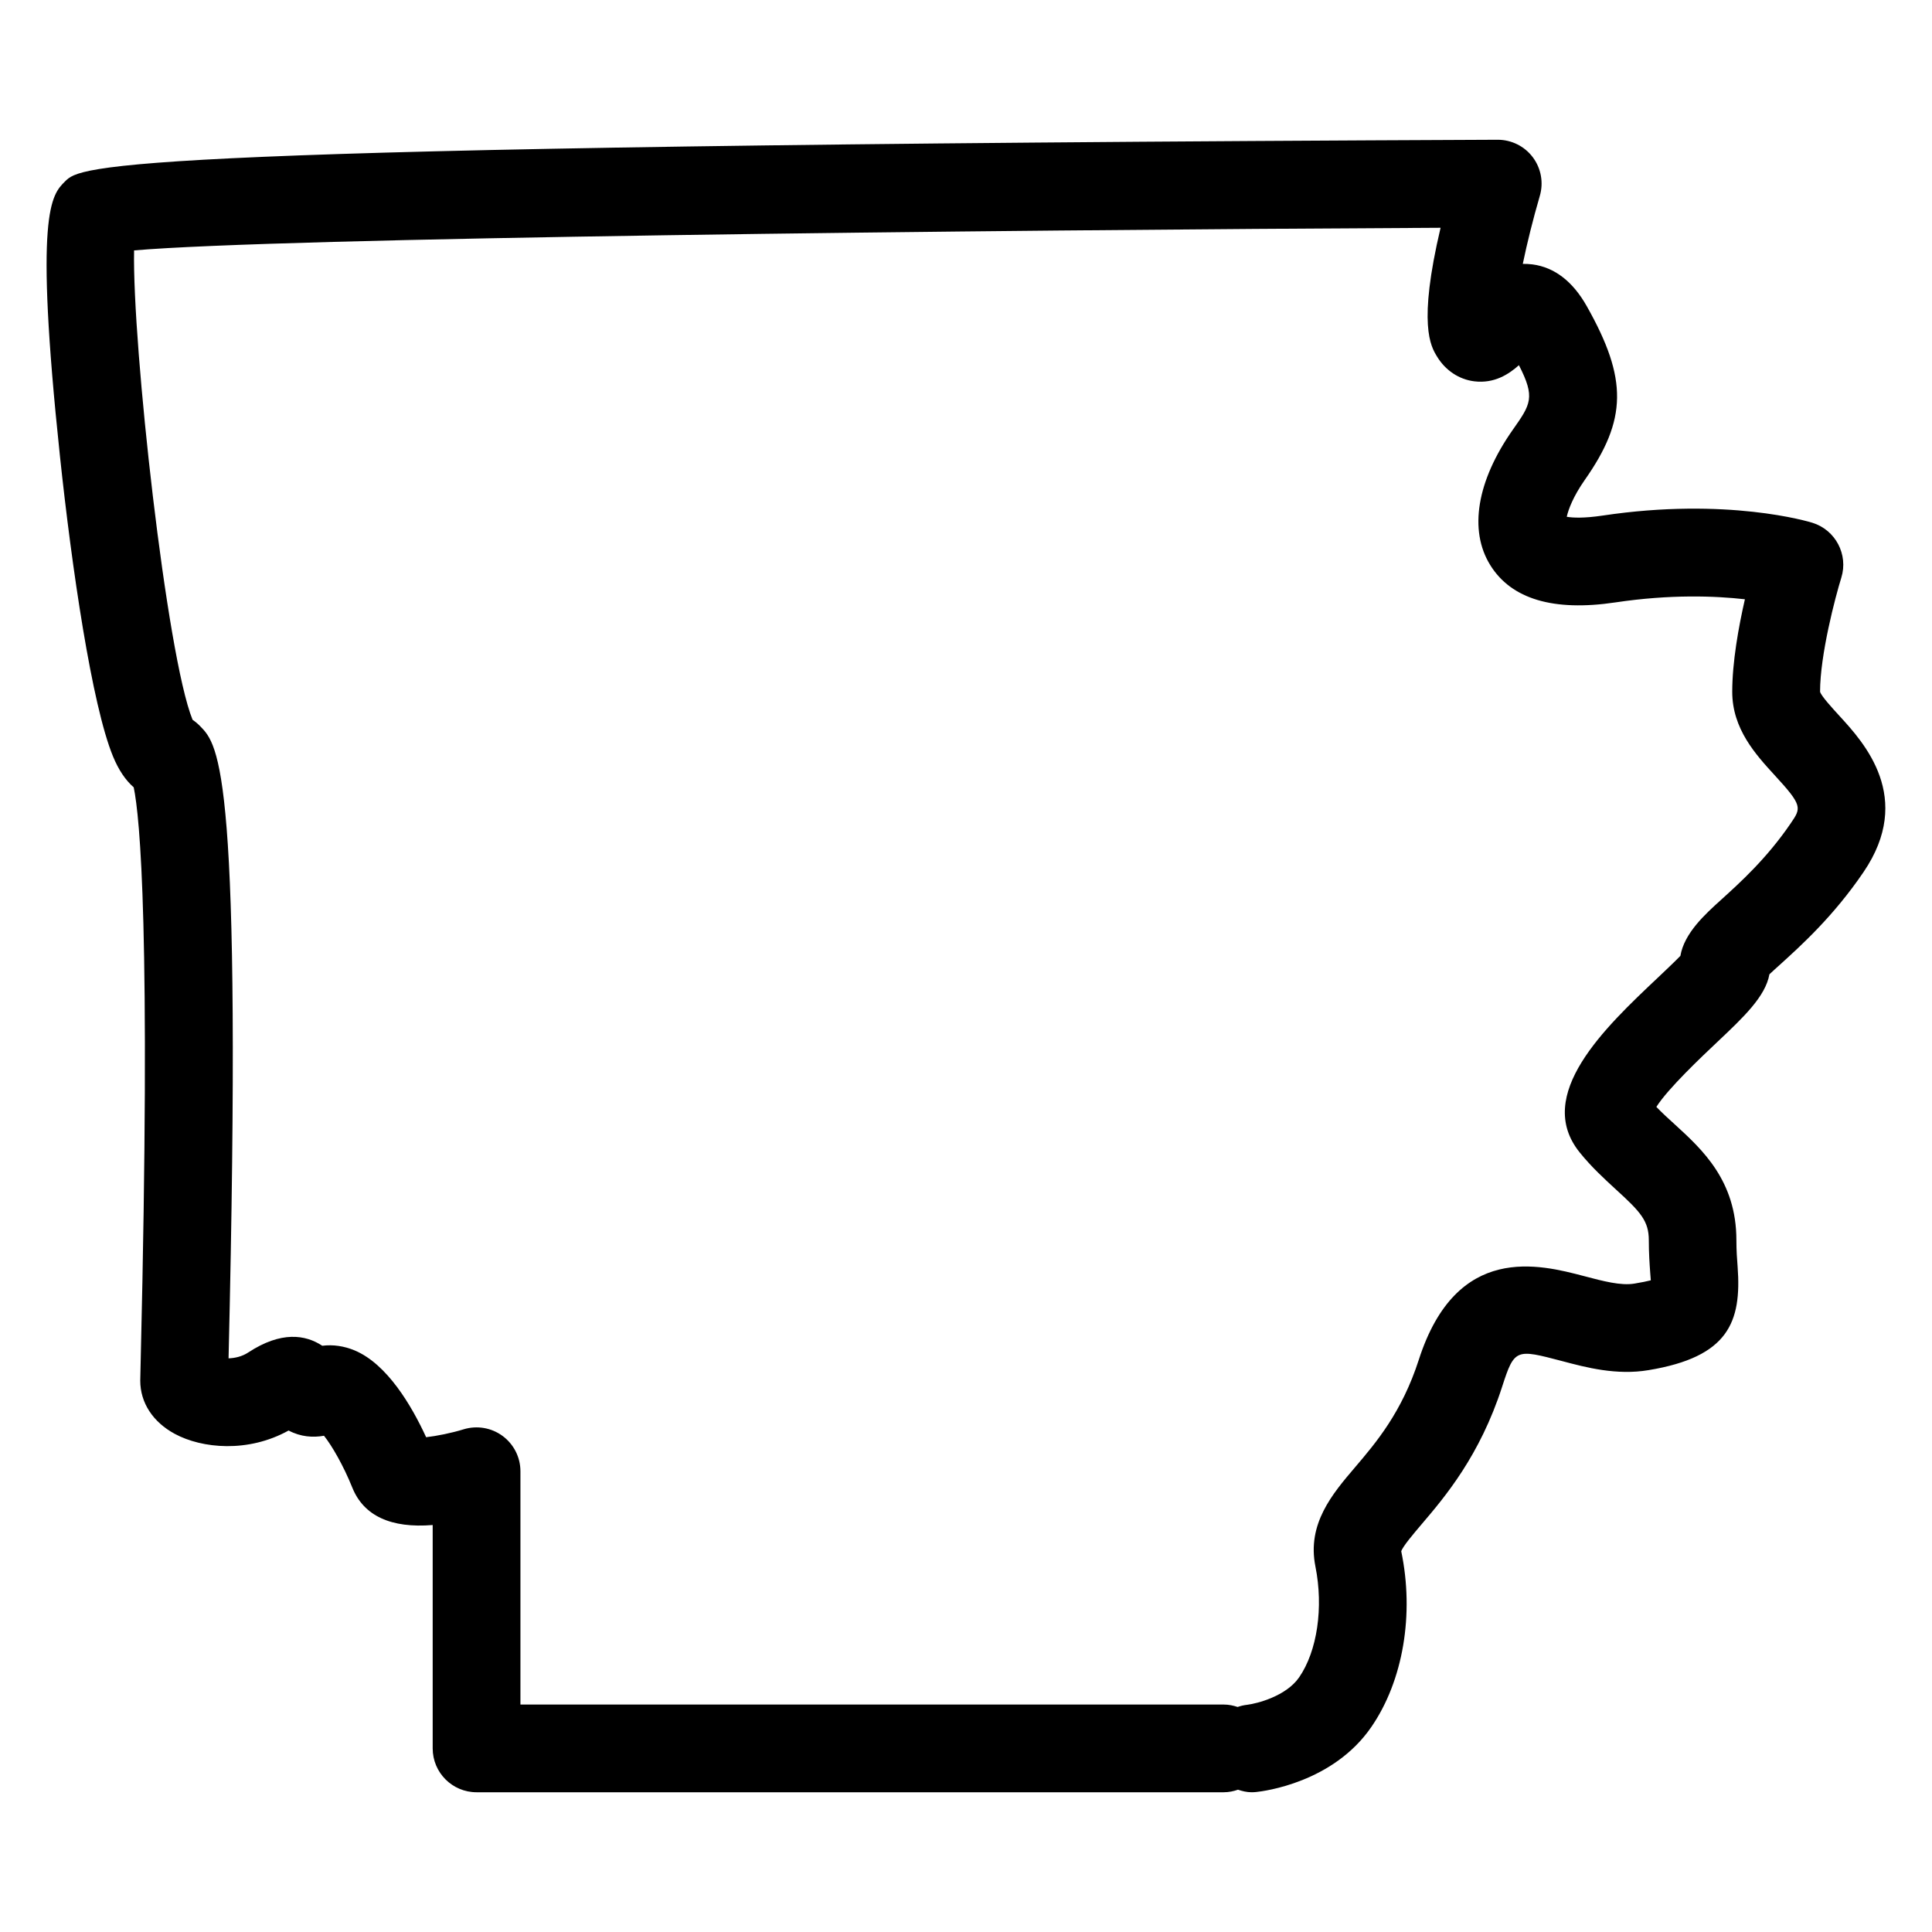 <?xml version="1.0" encoding="UTF-8"?>
<!-- Uploaded to: ICON Repo, www.iconrepo.com, Generator: ICON Repo Mixer Tools -->
<svg fill="#000000" width="800px" height="800px" version="1.1" viewBox="144 144 512 512" xmlns="http://www.w3.org/2000/svg">
 <path d="m631.5 333.75c-1.812-1.984-4.875-5.309-5.164-6.434 0-9.805 4.055-25.16 5.637-30.242 1.883-6.125-1.543-12.625-7.656-14.531-0.891-0.285-22.617-6.852-55.59-1.914-5.102 0.758-7.992 0.582-9.52 0.324 0.418-1.945 1.75-5.441 4.727-9.695 11.293-16.066 11.449-26.824 0.621-46.039-3.711-6.621-8.574-10.379-14.434-11.152-0.875-0.117-1.723-0.141-2.566-0.141 1.148-5.551 2.742-11.945 4.512-18.012 1.031-3.519 0.34-7.324-1.867-10.254-2.184-2.91-5.641-4.625-9.285-4.625h-0.047c-370.1 1.559-375.38 6.812-379.63 11.039-3.648 3.633-8.191 8.152-1.355 72.758 3.133 29.602 8.473 66.055 14.066 79.617 1.473 3.574 3.309 6.309 5.488 8.199 1.652 7.945 4.566 38.02 1.867 151.13-0.078 3.434-0.133 5.59-0.133 6.117 0 5.828 3.34 10.961 9.16 14.098 7.191 3.875 19.395 5.078 30.152-0.891 3.231 1.707 6.481 1.898 9.379 1.387 2.102 2.621 5.168 7.938 7.504 13.742 3.016 7.496 10.277 10.82 21.301 9.914v59.195c0 6.418 5.199 11.625 11.625 11.625h198.04c1.316 0 2.574-0.27 3.75-0.676 1.141 0.379 2.332 0.676 3.606 0.676 0.395 0 0.805-0.023 1.195-0.062 2.062-0.211 20.406-2.496 30.531-17.23 8.441-12.262 11.418-29.871 7.93-46.566 0.379-1.254 3.285-4.68 5.402-7.168 6.144-7.215 15.426-18.113 21.355-36.5 3.238-10.062 3.688-9.938 15.766-6.766 6.473 1.723 14.523 3.859 23.035 2.426 21.152-3.504 24.672-12.703 23.586-27.414-0.164-2-0.324-4.316-0.324-7 0-15.805-9.055-24.059-16.316-30.695-1.727-1.566-3.387-3.07-4.891-4.652 3.094-4.891 12.074-13.355 16.23-17.277 6.828-6.449 12.68-11.969 13.727-17.859 0.805-0.766 1.773-1.637 2.637-2.41 5.695-5.156 14.332-12.953 22.27-24.633 13.504-19.789 0.113-34.391-6.32-41.406zm-12.883 28.355c-6.379 9.379-13.465 15.781-18.633 20.461-4.102 3.711-9.641 8.719-10.664 14.75-1.652 1.691-4.109 4.008-6.062 5.859-13.867 13.082-32.848 31.012-20.648 46.195 3.164 3.938 6.59 7.047 9.594 9.82 6.621 6.016 8.75 8.402 8.75 13.504 0 3.348 0.195 6.223 0.379 8.719 0.047 0.598 0.102 1.254 0.148 1.883-0.984 0.246-2.387 0.551-4.34 0.867-3.59 0.605-8.301-0.652-13.293-1.969-11.82-3.102-33.832-8.922-43.84 22.121-4.496 13.969-11.387 22.051-16.922 28.547-5.977 7.008-12.758 14.961-10.488 26.27 2.18 10.867 0.488 22.414-4.316 29.383-3.465 5.008-11.168 6.945-13.758 7.269-0.891 0.094-1.742 0.301-2.543 0.574-1.148-0.379-2.363-0.637-3.652-0.637h-186.41v-61.828c0-3.703-1.758-7.16-4.727-9.355-2.969-2.188-6.797-2.836-10.332-1.758-3.223 1-7.176 1.781-9.93 2.094-3.891-8.449-10.363-19.395-18.93-22.996-2.789-1.164-5.727-1.605-8.59-1.238-4.426-2.922-10.859-3.969-19.617 1.773-1.684 1.117-3.613 1.504-5.223 1.559 3.707-156.04-2.527-162.42-7.535-167.54-0.621-0.637-1.293-1.195-2-1.684-6.891-16.883-16.012-99.645-15.5-124.39 38.336-3.332 221.76-5.379 346.23-5.996-6.055 25.664-2.59 31.406-0.969 34.074 2.238 3.719 5.859 6.133 9.945 6.621 5.269 0.621 9.055-1.852 11.789-4.277 4.387 8.559 3.148 10.332-1.637 17.129-9.512 13.539-11.688 26.594-5.977 35.824 5.582 9.039 16.766 12.363 33.211 9.906 14.547-2.172 26.375-1.723 34.289-0.828-1.676 7.332-3.356 16.648-3.356 24.523 0 9.852 6.254 16.664 11.277 22.145 7.398 8.023 6.992 8.637 4.281 12.621z"/>
</svg>